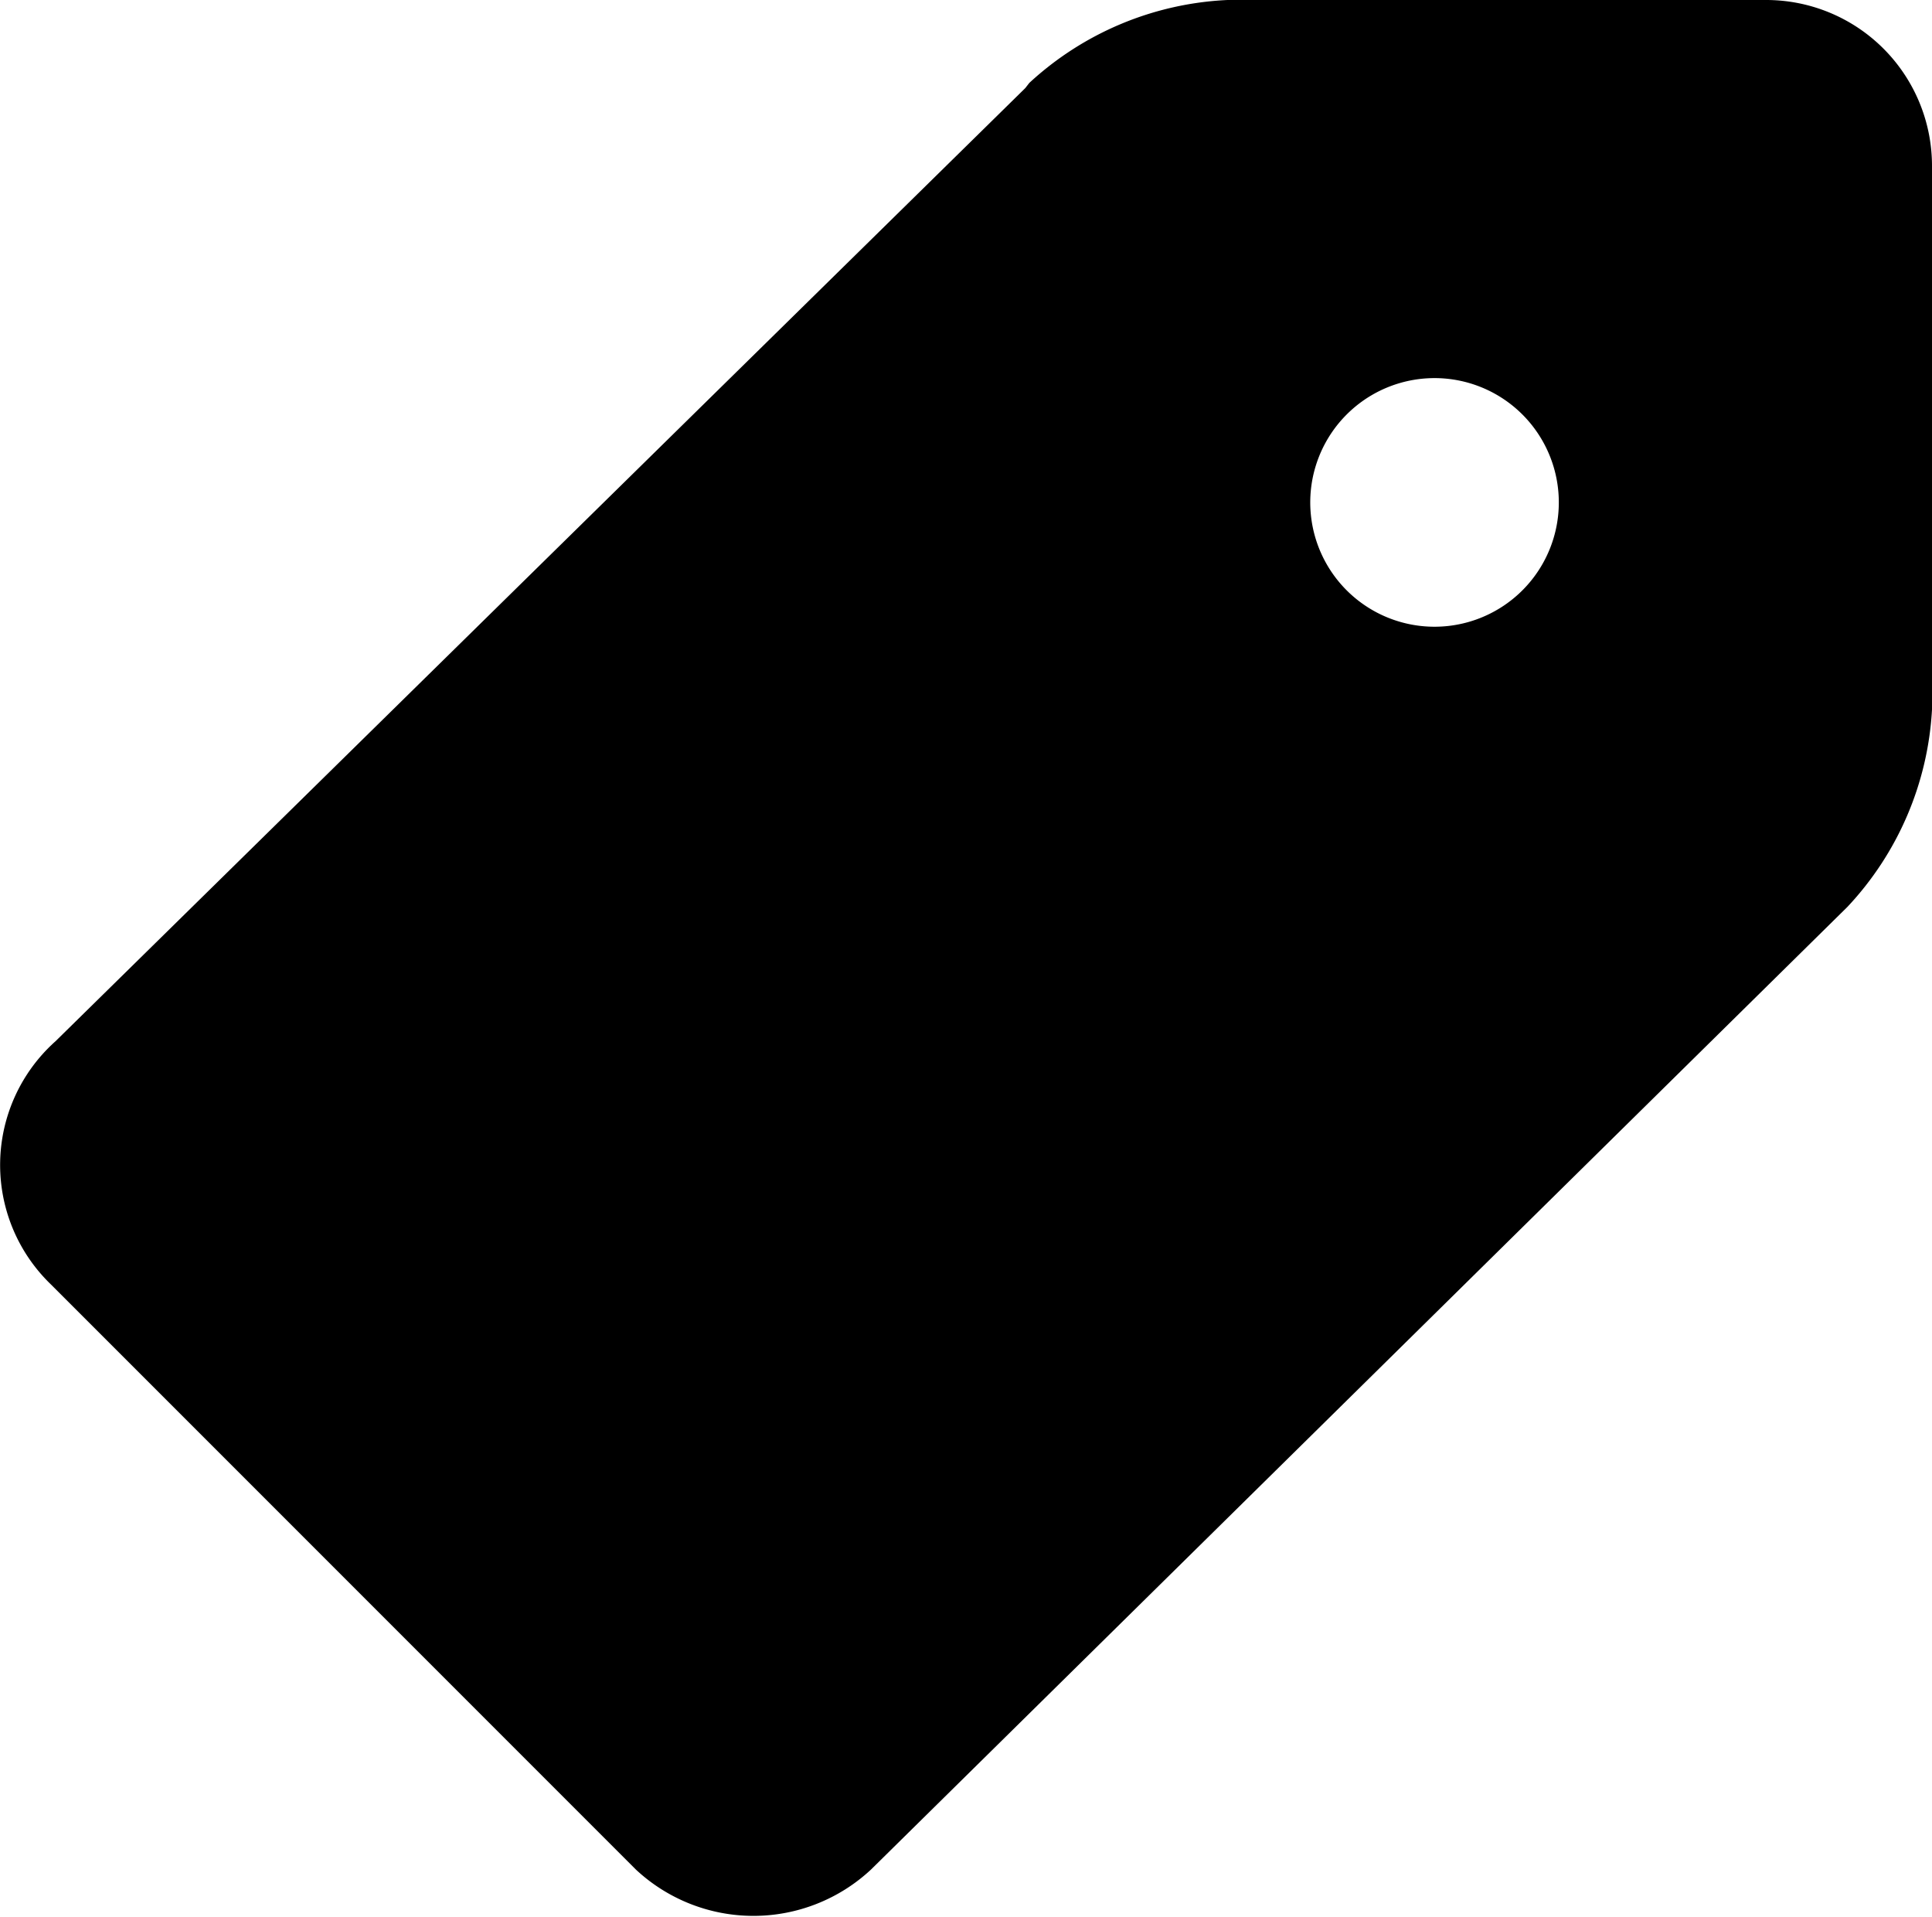<svg xmlns="http://www.w3.org/2000/svg" width="10.089" height="10.007" viewBox="0 0 10.089 10.007">
  <g id="streamline-icon-tags_24x24_1_" data-name="streamline-icon-tags@24x24 (1)" transform="translate(10.449 0)">
    <path id="Path_35416" data-name="Path 35416" d="M10.007,5.175,4.909,10.2h0a.9.9,0,0,1-1.229,0L.624,7.144A.866.866,0,0,1,.65,5.876L5.714.9,5.735.873A1.636,1.636,0,0,1,6.77.44H9.583a.866.866,0,0,1,.866.866V4.145A1.636,1.636,0,0,1,10.007,5.175ZM8.5,3.046a.649.649,0,1,0-.184.47.649.649,0,0,0,.184-.47Z" transform="translate(-10.809 -0.44)"/>
  </g>
</svg>
